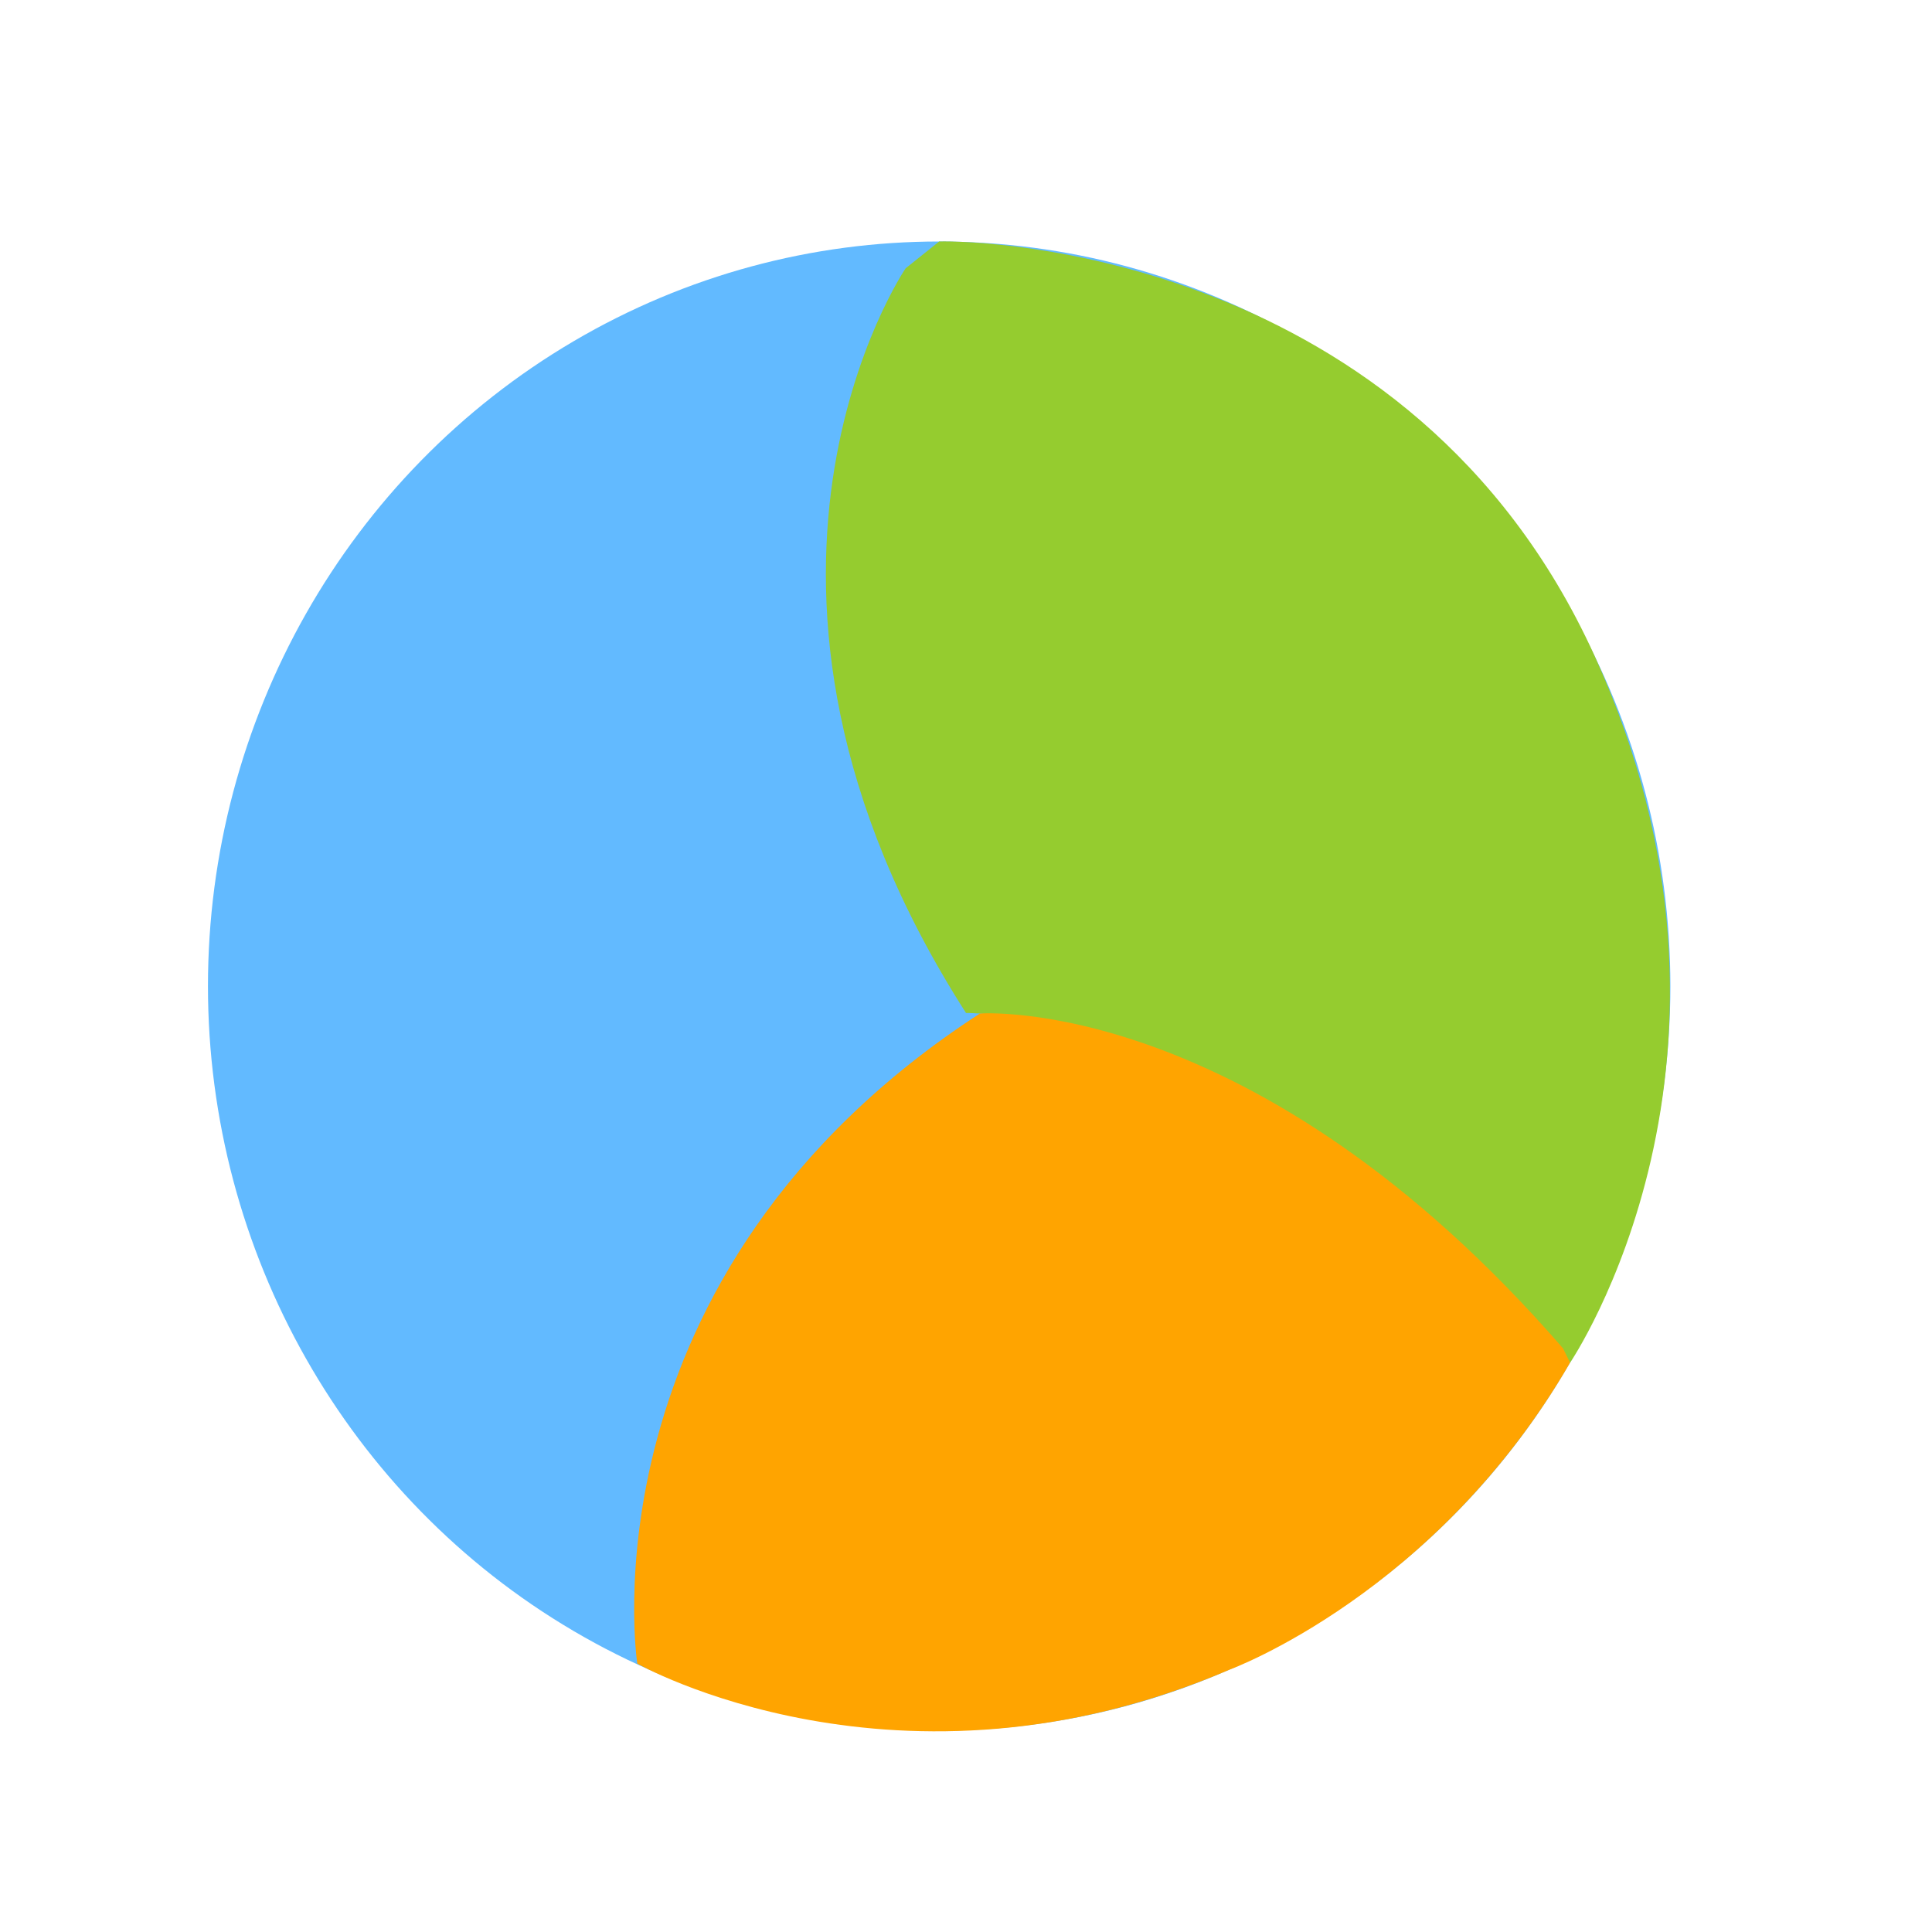 <?xml version="1.0" encoding="utf-8"?>
<!-- Generator: Adobe Illustrator 17.0.0, SVG Export Plug-In . SVG Version: 6.00 Build 0)  -->
<!DOCTYPE svg PUBLIC "-//W3C//DTD SVG 1.1//EN" "http://www.w3.org/Graphics/SVG/1.1/DTD/svg11.dtd">
<svg version="1.1" id="Layer_1" xmlns="http://www.w3.org/2000/svg" xmlns:xlink="http://www.w3.org/1999/xlink" x="0px" y="0px"
	 width="72px" height="72px" viewBox="0 0 72 72" enable-background="new 0 0 72 72" xml:space="preserve">
<g>
	<ellipse fill="#62BAFF" cx="35" cy="36.75" rx="27.25" ry="27.75"/>
	<path fill="#95CC2F" d="M33.75,10c0,0-8,11.75,2.25,27.75c0,0,11.164-0.06,21.135,11.462l1.377,1.572
		c0,0,7.735-11.365,0.903-26.366S36.576,8.952,35,9L33.75,10z"/>
	<path fill="#FFA400" d="M58.25,50.25C46.75,37,36.517,37.771,36.517,37.771C21.517,47.521,23.75,62,23.75,62
		s9.743,5.524,22.08,0.22c0,0,7.694-2.82,12.682-11.437L58.25,50.25z"/>
</g>
</svg>
